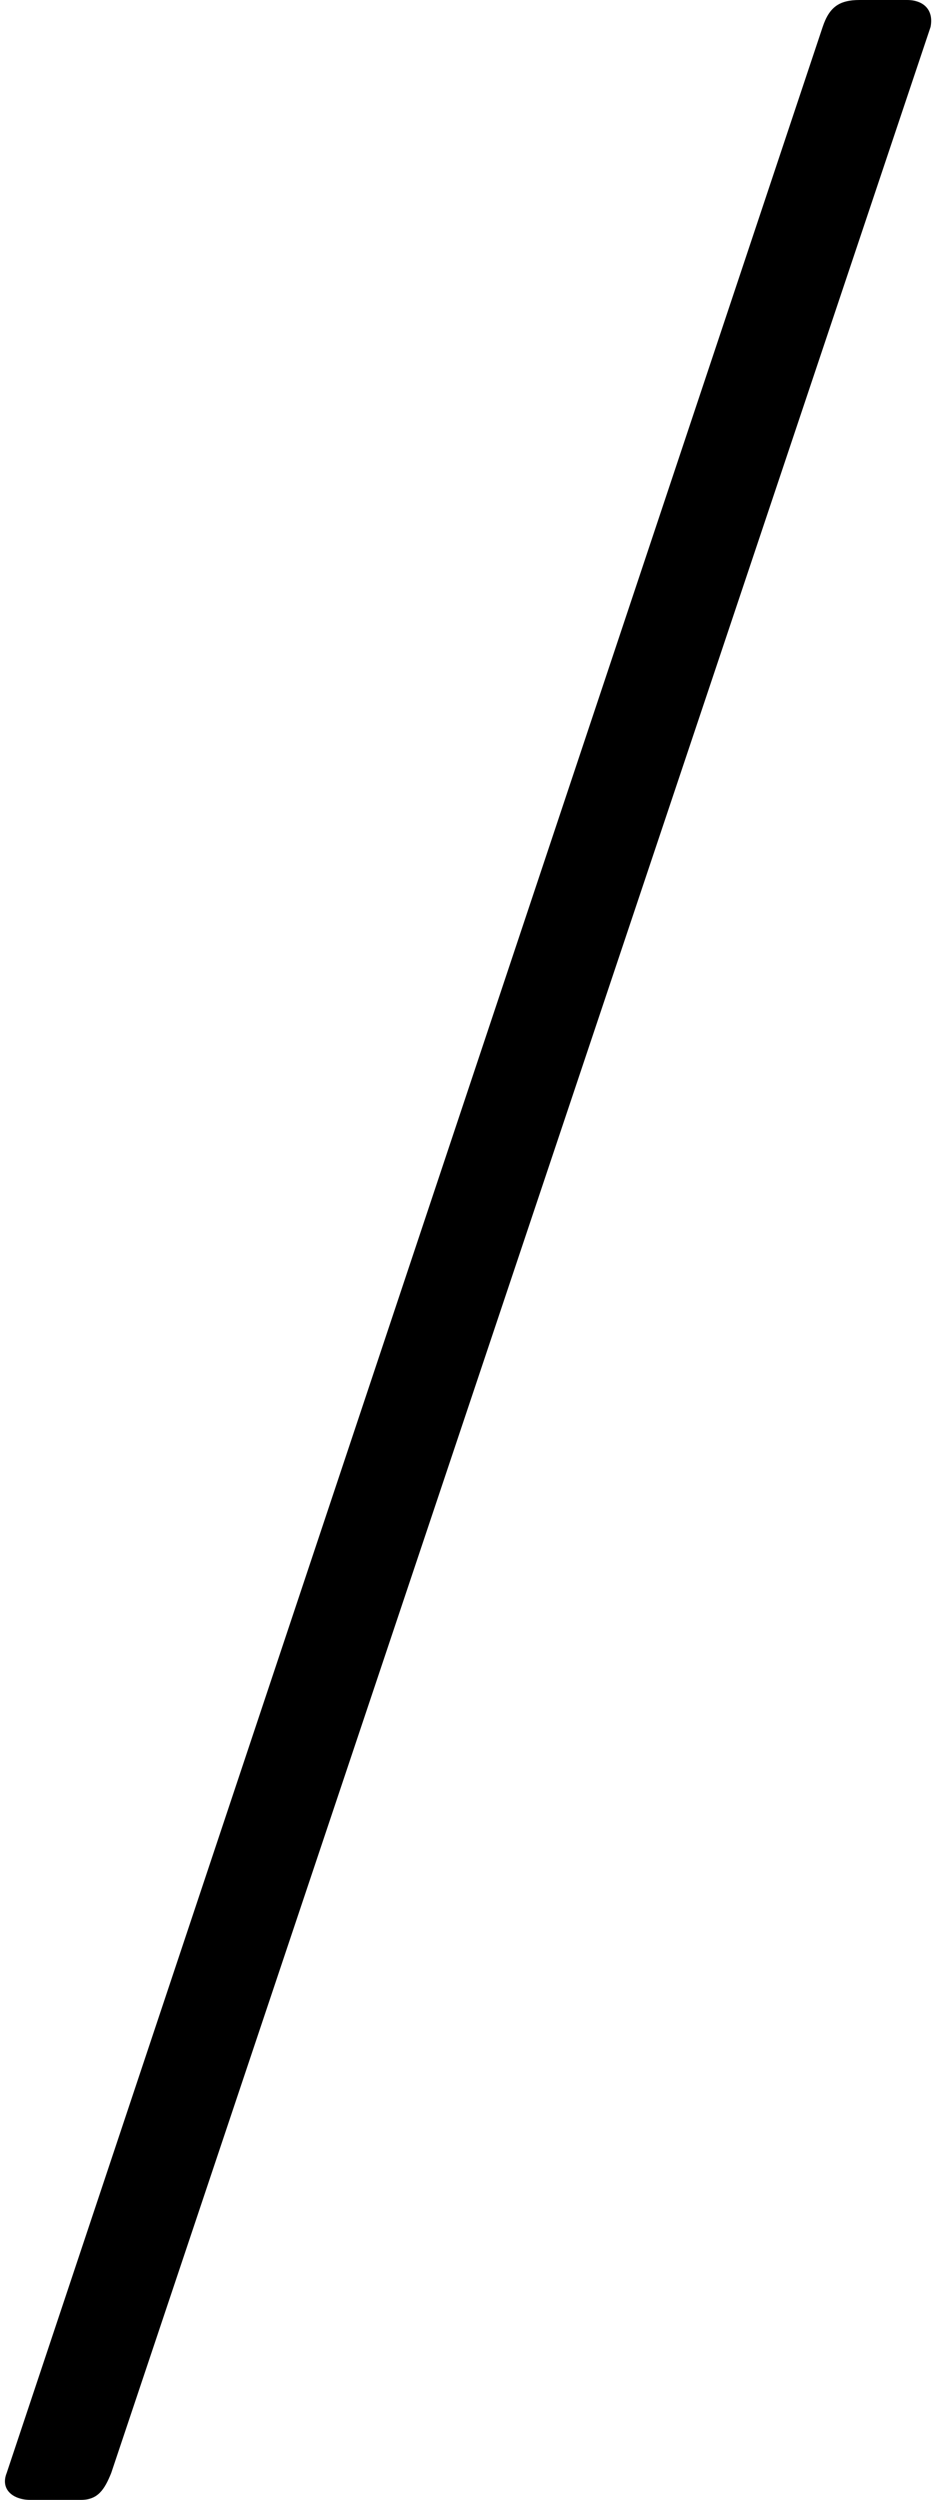 <?xml version="1.0" encoding="UTF-8"?> <svg xmlns="http://www.w3.org/2000/svg" width="38" height="101" viewBox="0 0 38 101" fill="none"> <path d="M37.618 1.09C37.754 0.409 37.345 5.73476e-06 36.664 5.73476e-06H34.756C33.938 5.73476e-06 33.529 0.273 33.256 1.09L0.271 99.91C-0.001 100.591 0.544 101 1.225 101H3.27C3.951 101 4.224 100.591 4.497 99.91L37.618 1.09Z" fill="black"></path> </svg> 